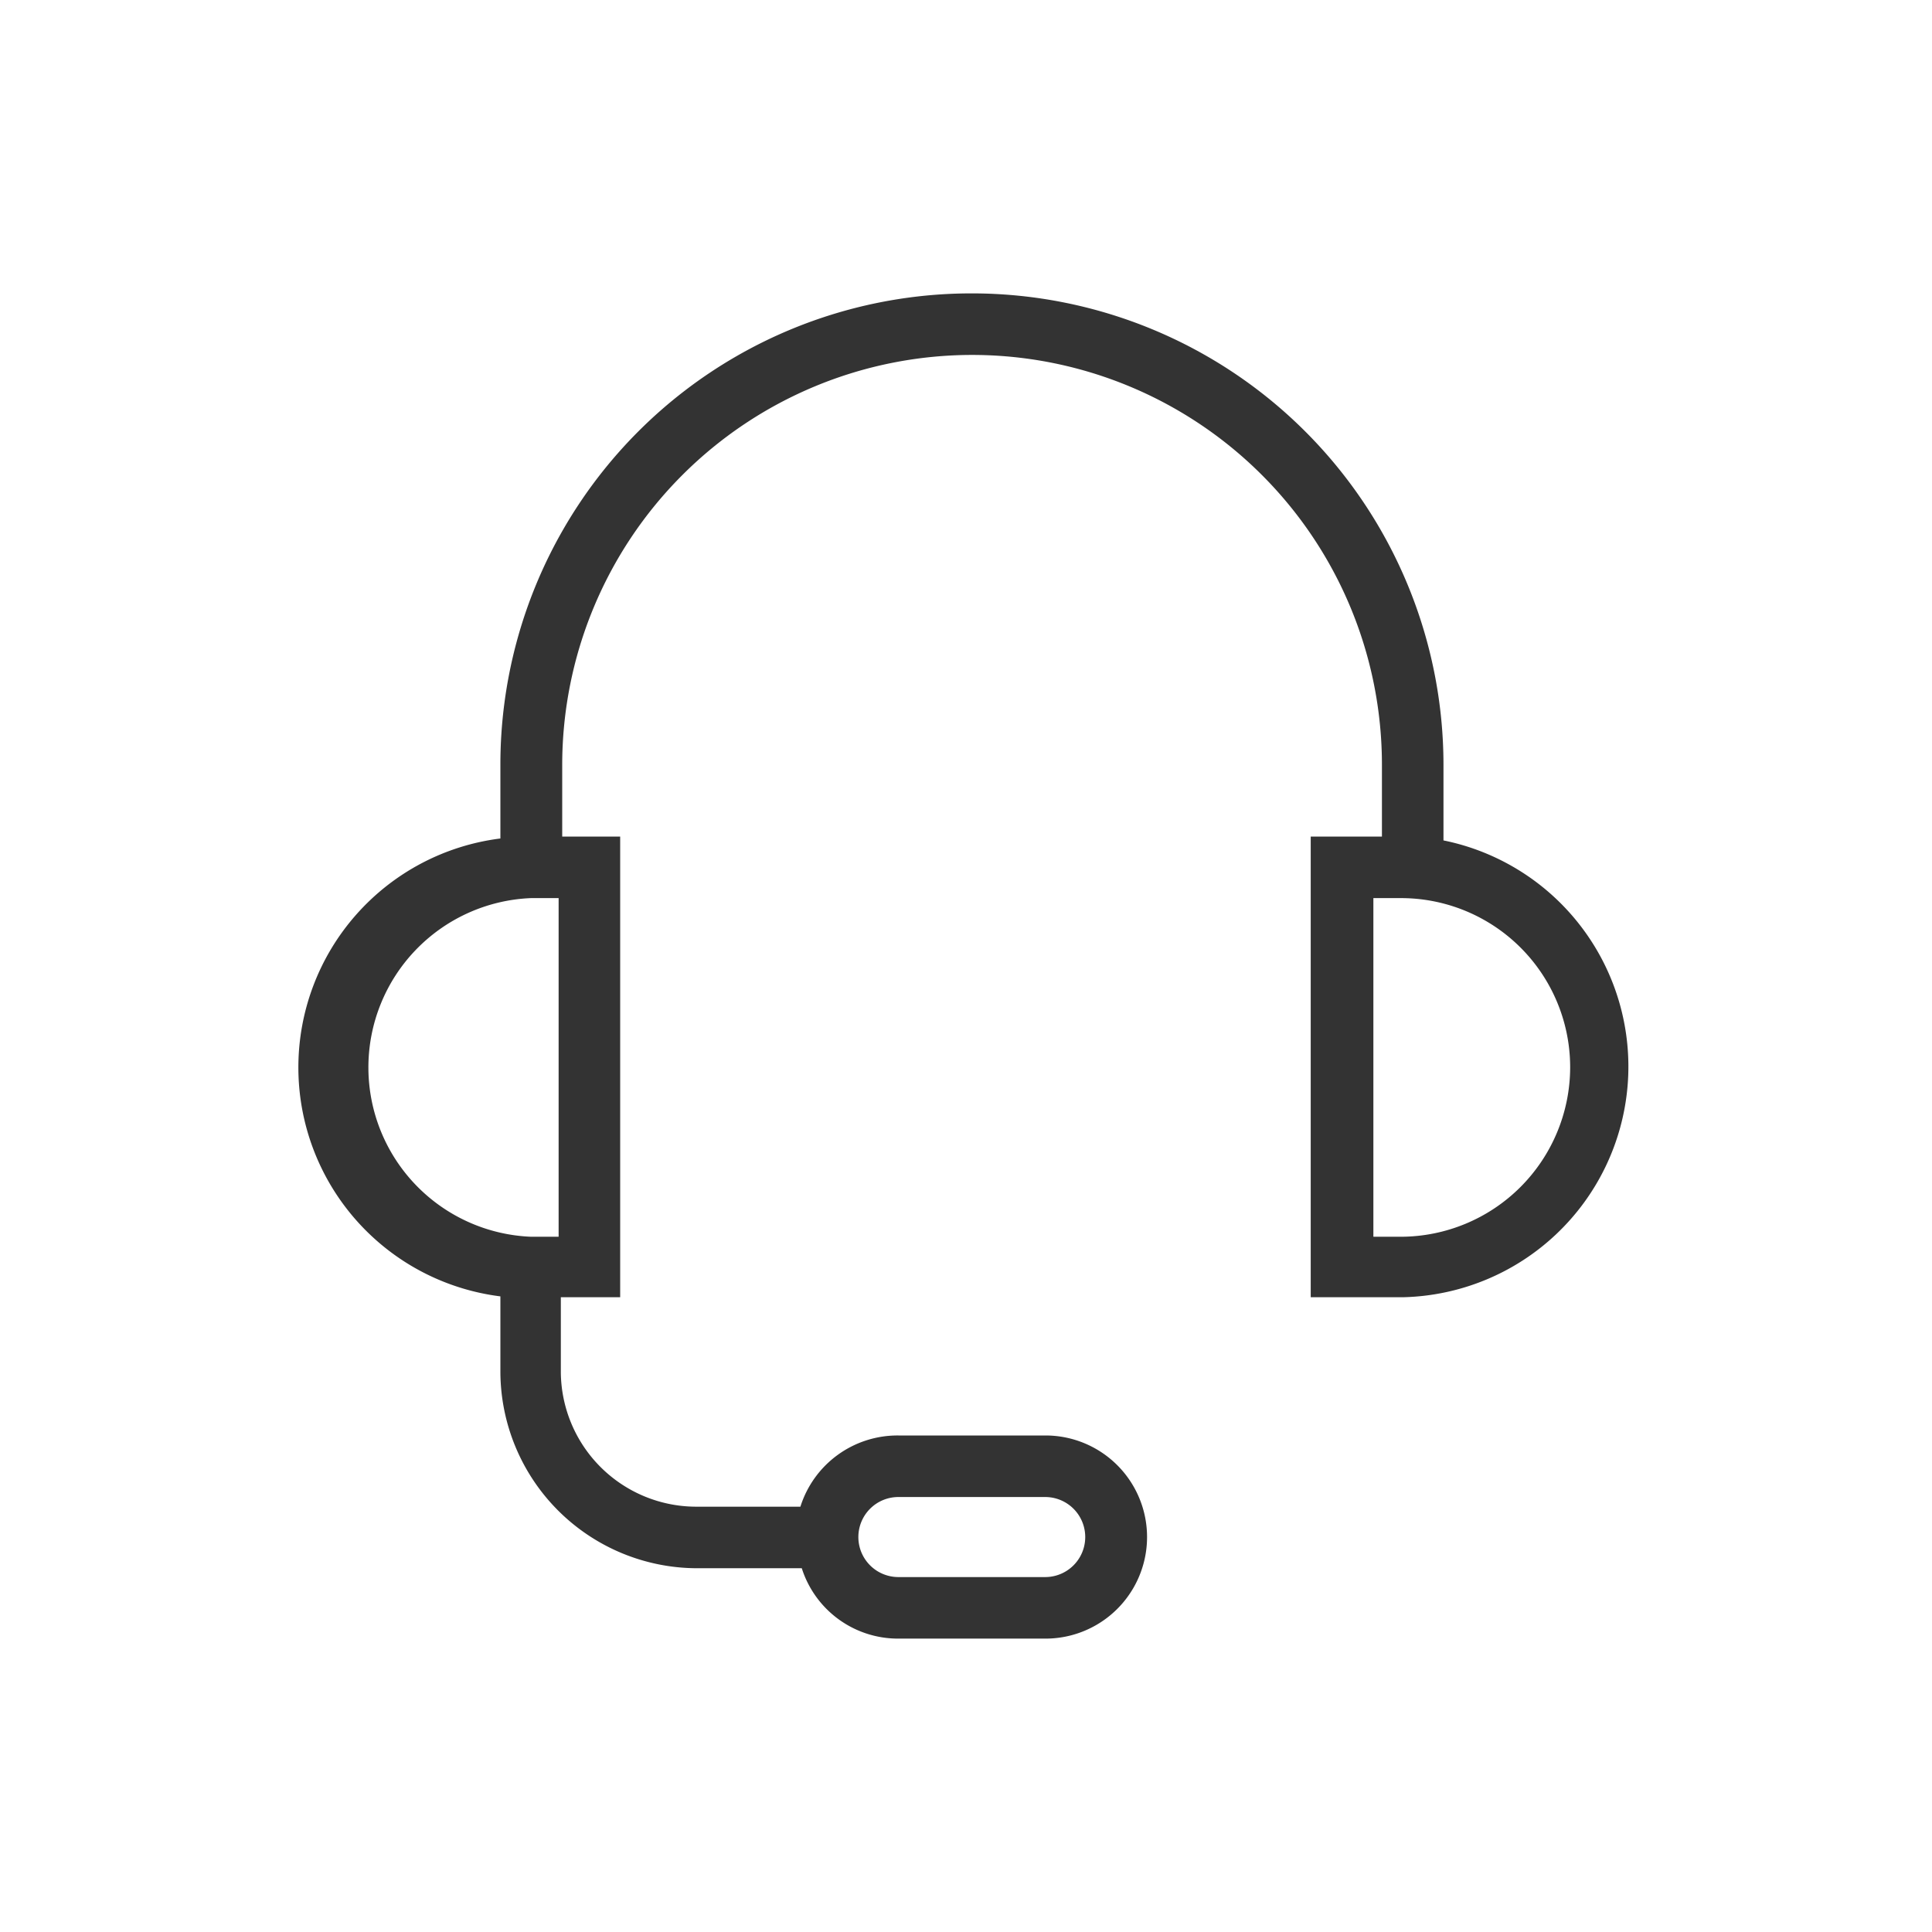 <svg xmlns="http://www.w3.org/2000/svg" viewBox="0 0 70 70"><defs><style>.cls-1{fill:#333;}</style></defs><title>FAQs</title><g id="Layer_1" data-name="Layer 1"><path class="cls-1" d="M52.3,30.45V27.7A17.09,17.09,0,0,0,35.22,10.63h0A17.07,17.07,0,0,0,18.13,27.71v2.67a8.36,8.36,0,0,0,0,16.59v2.74a7.14,7.14,0,0,0,7.11,7.11h3.81a3.66,3.66,0,0,0,3.5,2.55h5.33a3.68,3.68,0,0,0,0-7.36H32.55A3.69,3.69,0,0,0,29,54.59h-3.8a4.91,4.91,0,0,1-4.88-4.88V47h2.15V30.31H20.37v-2.6A14.86,14.86,0,0,1,35.22,12.86h0A14.85,14.85,0,0,1,50.07,27.71v2.6H47.49V47h3.39A8.36,8.36,0,0,0,52.3,30.45Zm4.59,8.23a6.15,6.15,0,0,1-6.13,6.13h-1V32.54h1a6.13,6.13,0,0,1,6.13,6.14ZM19.24,32.54h1V44.81h-1a6.14,6.14,0,0,1,0-12.27ZM31.1,55.69a1.45,1.45,0,0,1,1.46-1.45h5.31a1.45,1.45,0,1,1,0,2.9H32.56A1.45,1.45,0,0,1,31.1,55.69Z"/></g></svg>